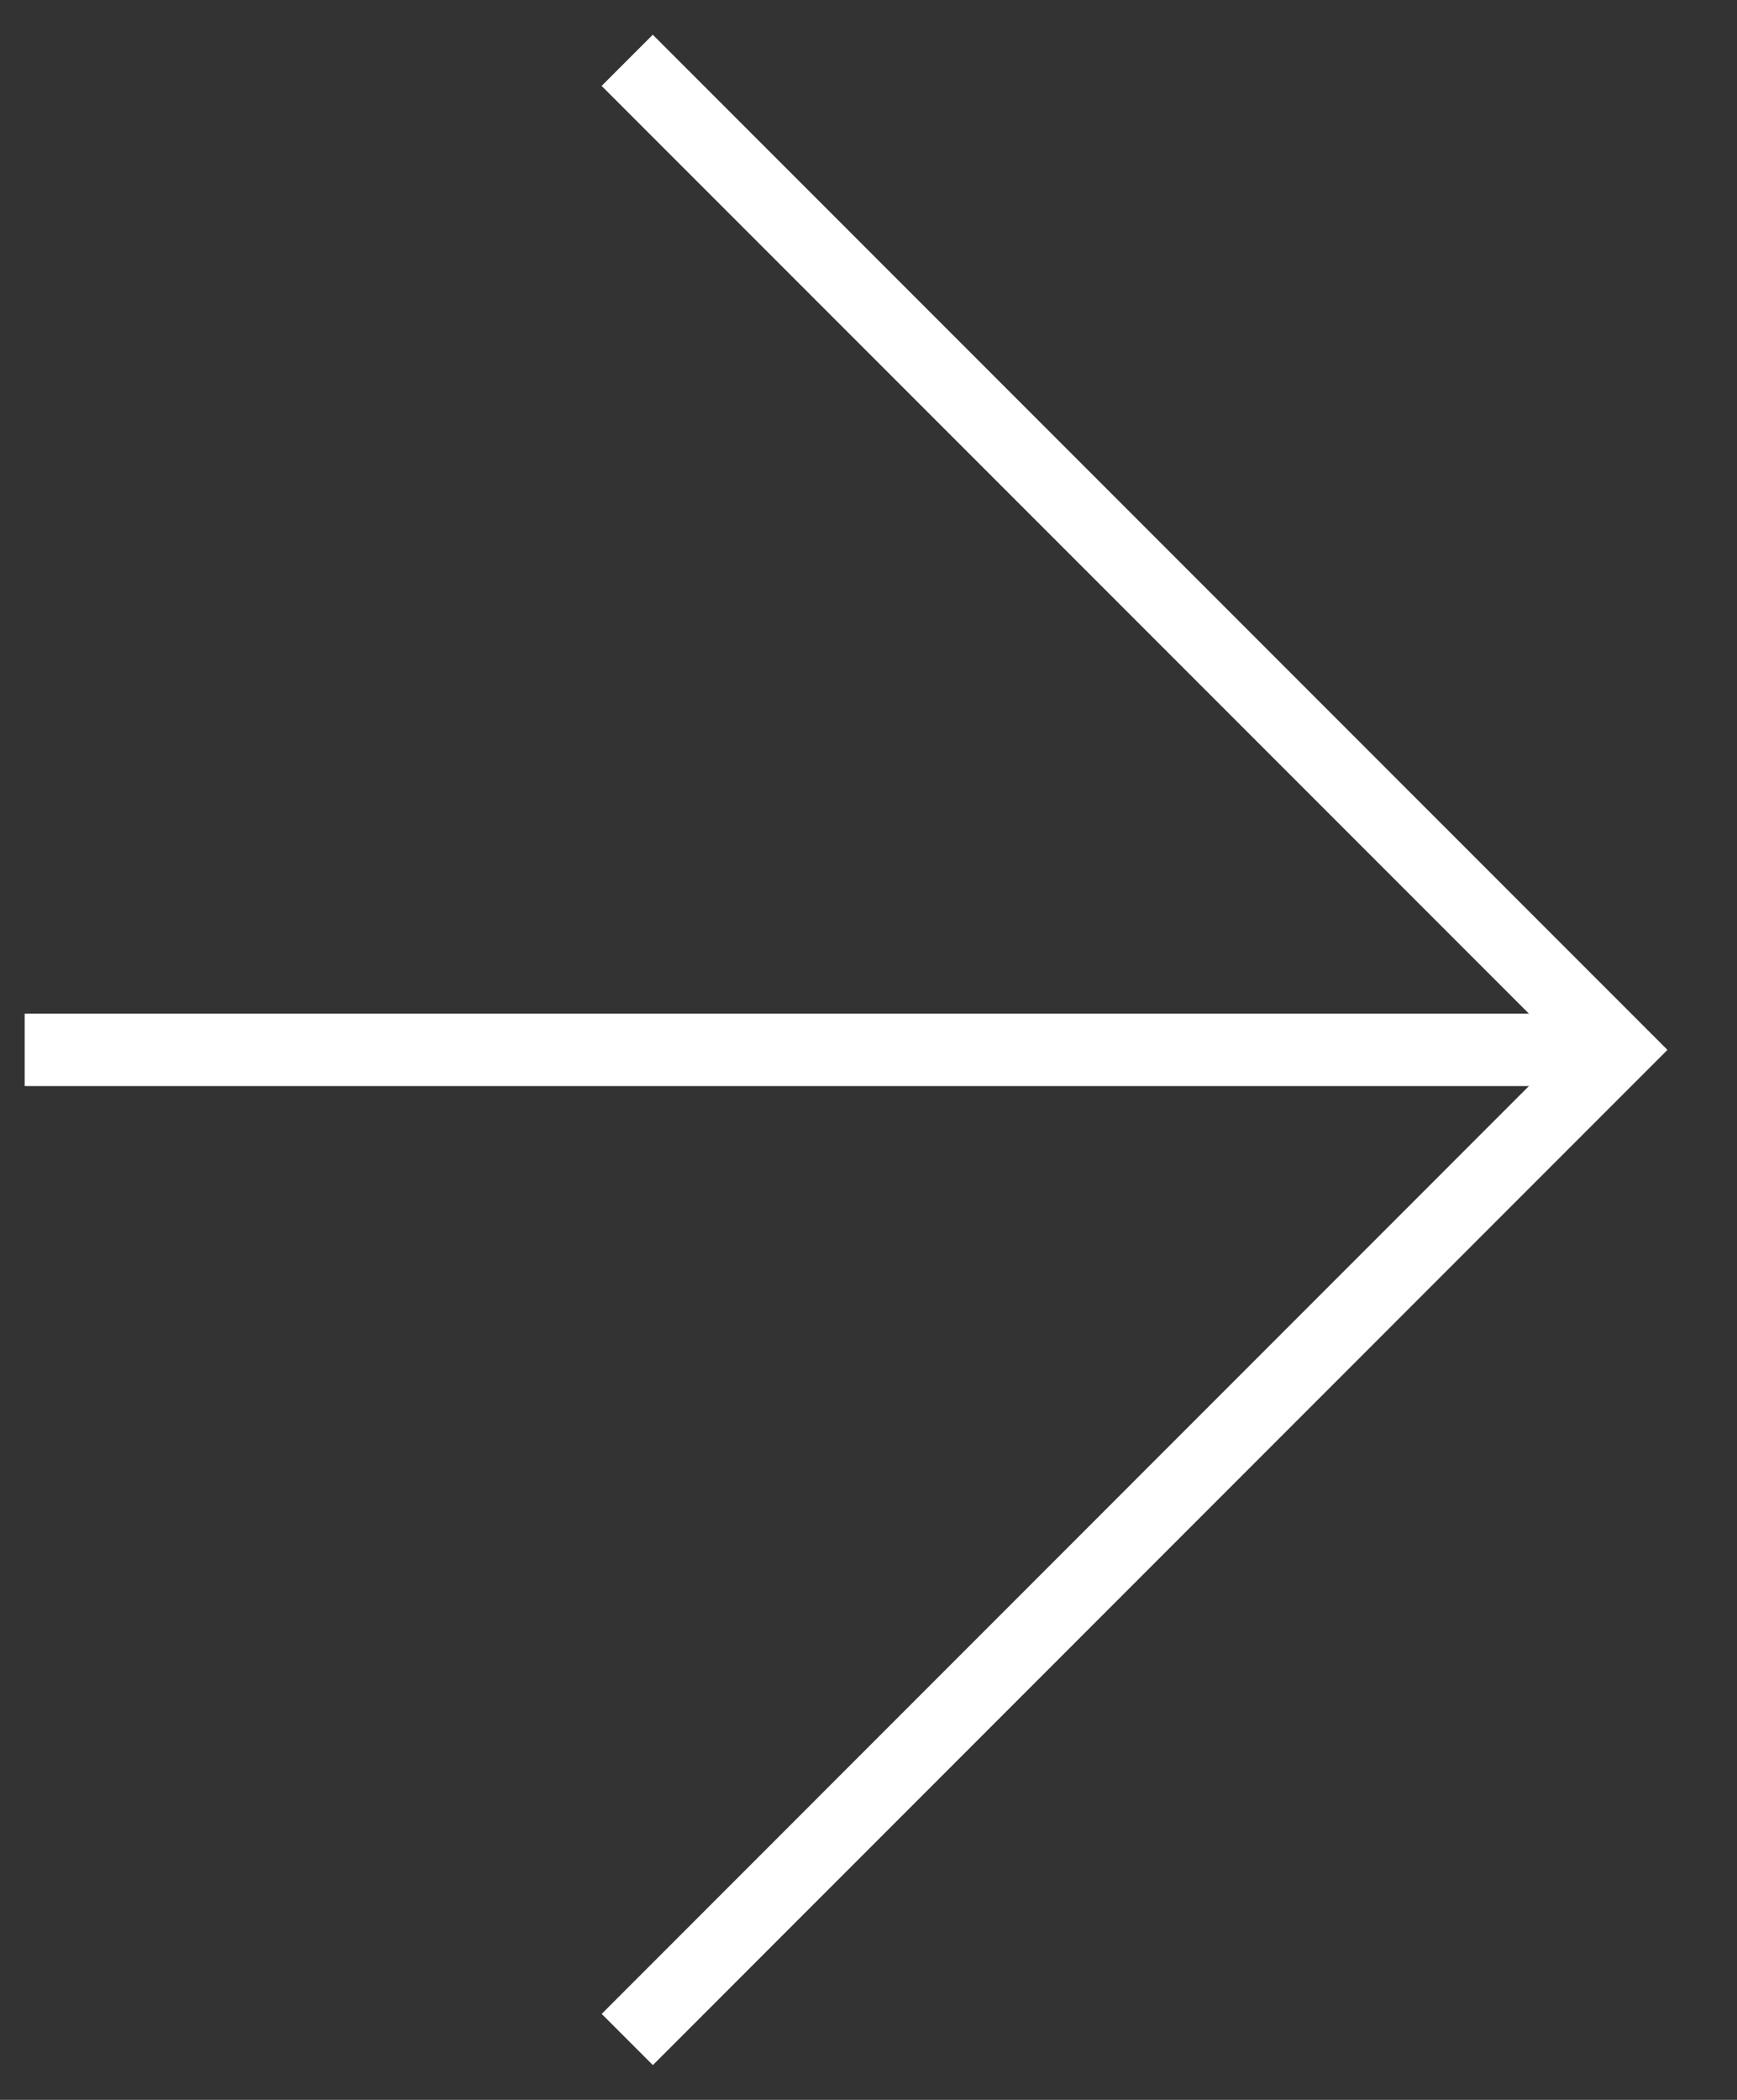 <svg width="24" height="29" viewBox="0 0 24 29" fill="none" xmlns="http://www.w3.org/2000/svg">
<rect x="0" y="0" width="24" height="29" fill="#333333" stroke="none"/>
<path d="M8.666 0.833L22.332 14.499L8.667 28.166" stroke="white"/>
<path d="M0.341 14.499H22.332" stroke="white"/>
</svg>
